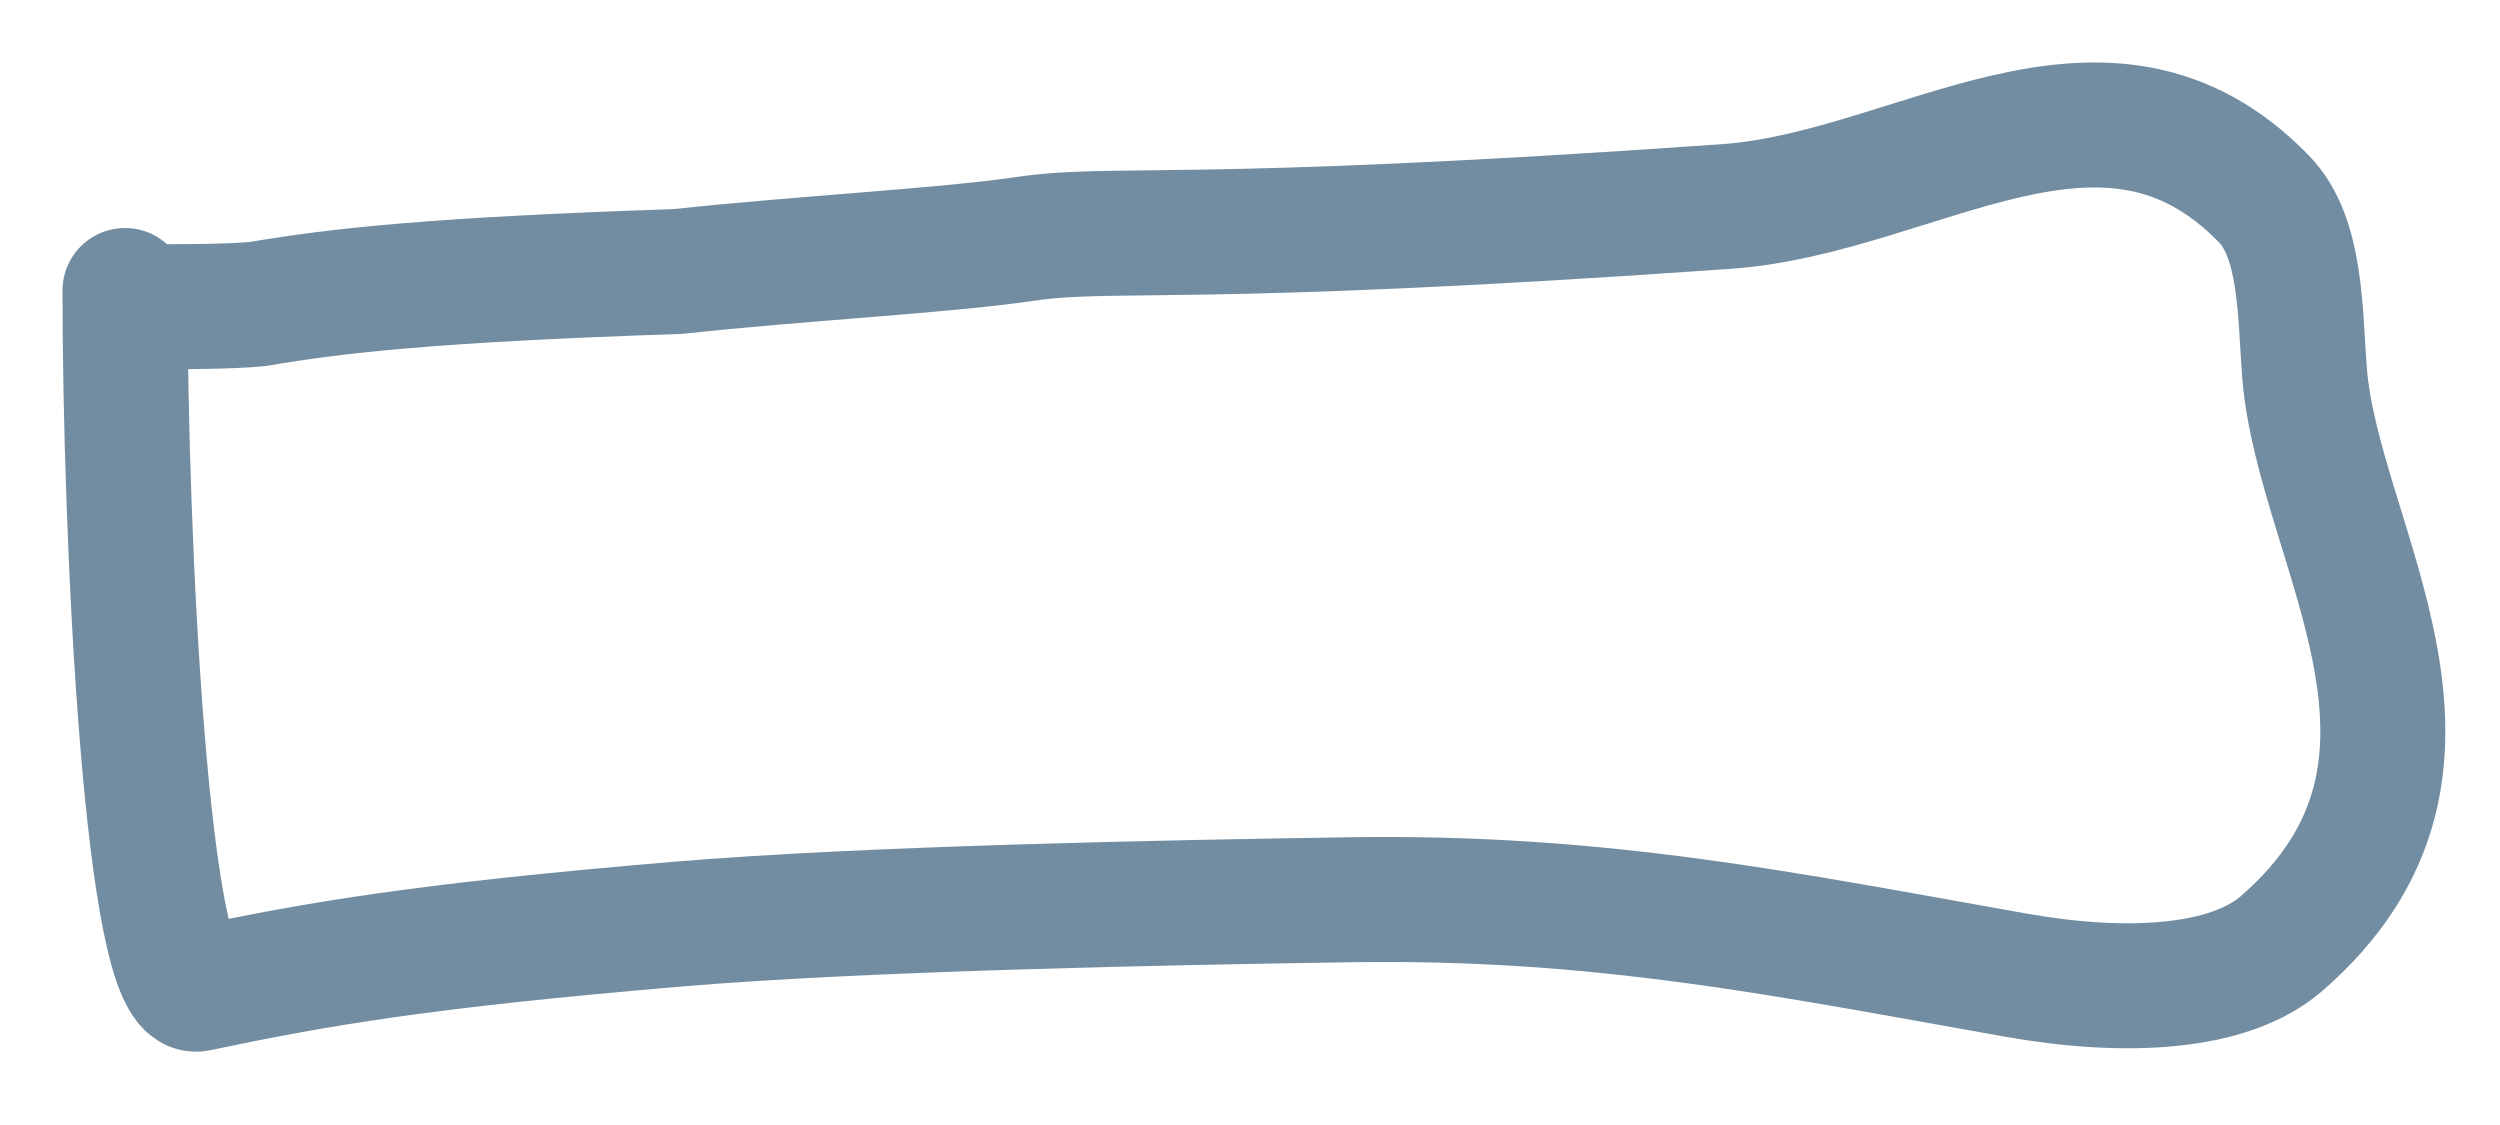 <?xml version="1.0" encoding="utf-8"?>
<svg xmlns="http://www.w3.org/2000/svg" fill="none" height="100%" overflow="visible" preserveAspectRatio="none" style="display: block;" viewBox="0 0 20 9" width="100%">
<path d="M1 2.324C1 4.298 1.172 7.999 1.582 7.912C2.552 7.708 3.377 7.566 5.422 7.393C6.908 7.268 9.312 7.22 10.806 7.198C12.815 7.167 14.289 7.476 16.126 7.801C17.012 7.958 17.834 7.912 18.254 7.547C19.898 6.119 18.544 4.364 18.436 2.98C18.399 2.504 18.414 1.903 18.113 1.593C16.837 0.278 15.342 1.544 13.811 1.652C9.459 1.959 8.93 1.804 8.194 1.912C7.547 2.007 6.422 2.064 5.423 2.172C3.472 2.237 2.692 2.324 2.064 2.432C1.827 2.454 1.483 2.454 1.13 2.454" id="Vector 67" stroke="#728DA1" stroke-linecap="round"/>
</svg>